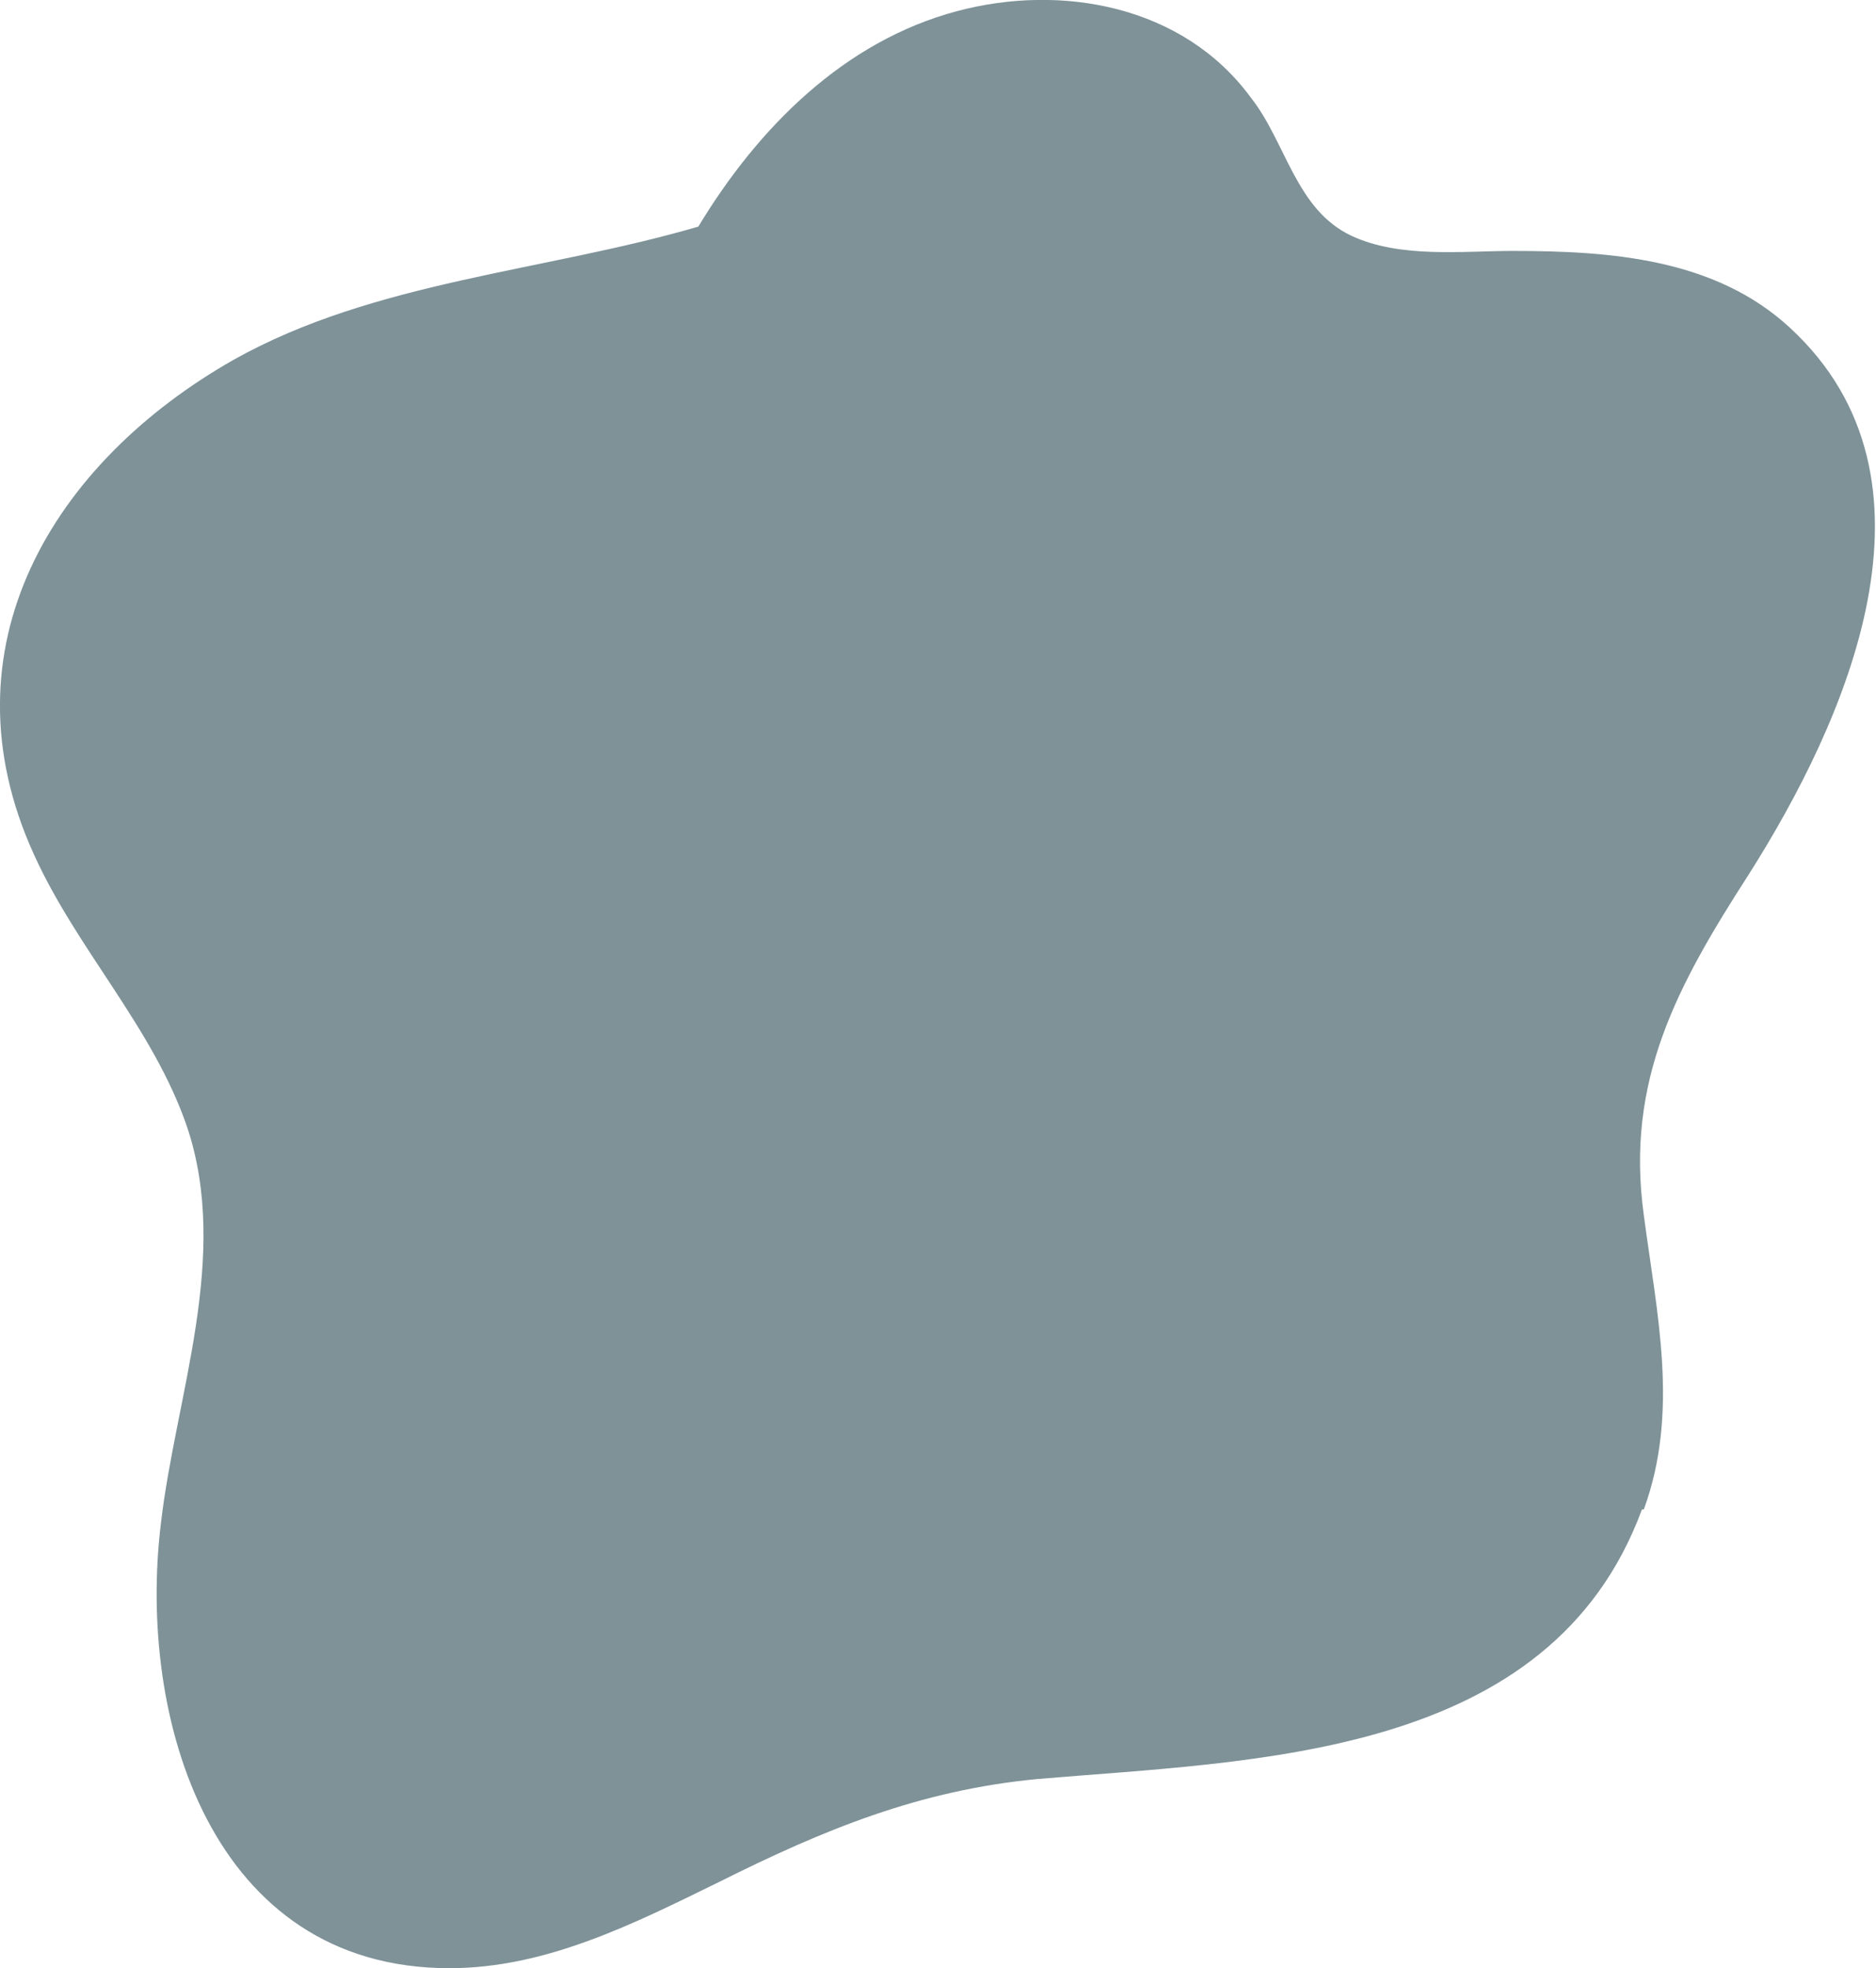 <?xml version="1.0" encoding="UTF-8"?>
<svg id="Laag_1" data-name="Laag 1" xmlns="http://www.w3.org/2000/svg" version="1.1" viewBox="0 0 100.2 105.1">
  <defs>
    <style>
      .cls-1 {
        fill: #7e9298;
        stroke-width: 0px;
      }
    </style>
  </defs>
  <path class="cls-1" d="M87.8,80.6c1.9-5.2.7-10.4,0-15.7-1-7.2,1.8-12.3,5.6-18.2,5.2-8.2,11-21.1,2.2-29.2-4-3.7-9.6-4.1-14.8-4.1-2.7,0-6,.4-8.6-.8-3-1.4-3.5-5-5.4-7.4C63.2.3,56.7-.9,51.1.6c-6,1.6-10.6,6.2-13.8,11.5-8.2,2.4-17.3,2.9-24.8,7.1C2.8,24.7-3.2,34.6,1.8,45.6c2.3,5.1,6.4,9.3,8.2,14.6,2.3,6.9-.6,14.3-1.4,21.1-1.3,10.5,2.7,23.8,15.4,23.8,5.2,0,9.9-2.4,14.4-4.6,5.6-2.8,10.7-4.9,17-5.5,11.7-1,27.4-1.1,32.3-14.4"/>
</svg>
